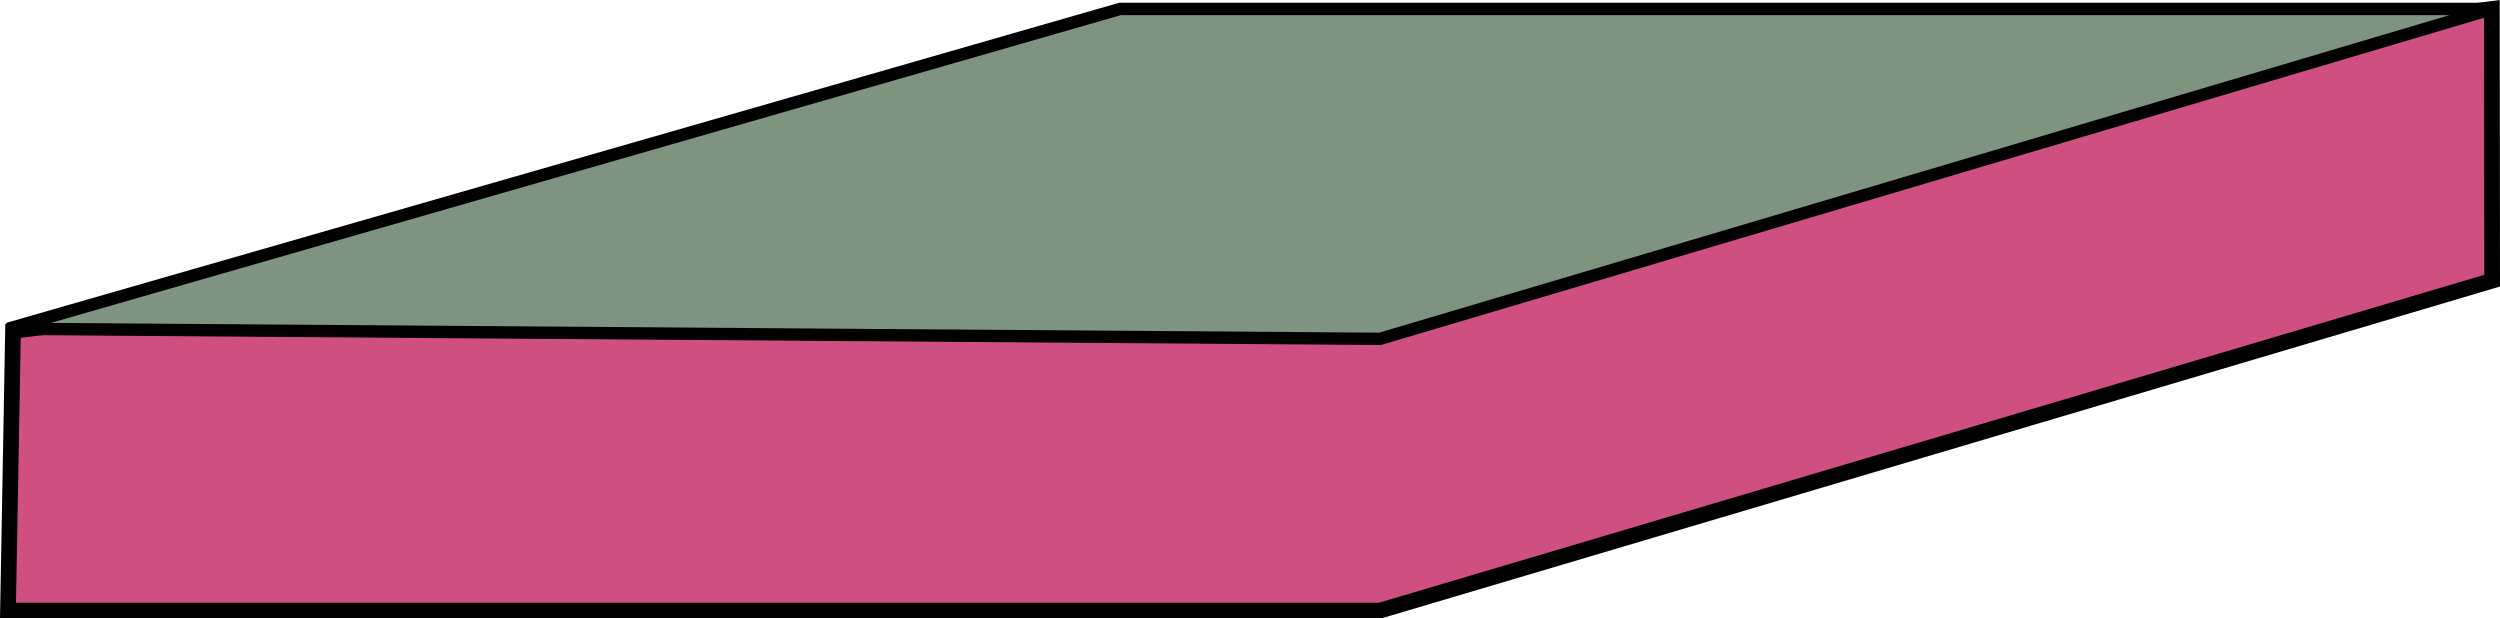 <?xml version="1.0"?>
 <!-- Created with Inkscape (http://www.inkscape.org/) --> <svg width="262.891" height="65.032" viewBox="0 0 262.891 65.032" version="1.1" id="svg5" inkscape:version="1.2.2 (732a01da63, 2022-12-09)" sodipodi:docname="tranche4 sol.svg" xmlns:inkscape="http://www.inkscape.org/namespaces/inkscape" xmlns:sodipodi="http://sodipodi.sourceforge.net/DTD/sodipodi-0.dtd" xmlns="http://www.w3.org/2000/svg" xmlns:svg="http://www.w3.org/2000/svg"><defs id="defs2"></defs>   <g inkscape:label="Calque 1" inkscape:groupmode="layer" id="layer1" transform="translate(-12.557,-47.083)"> <path id="path441" style="fill:#d04f81;stroke:#000000;stroke-width:1.65;stroke-linecap:round;stroke-dasharray:none;stroke-opacity:1;paint-order:markers fill stroke;fill-opacity:1" d="m 13.927,81.889 260.665,-33.867 0.031,28.575 -116.946,34.693 H 13.397 Z" sodipodi:nodetypes="cccccc"></path> <path id="rect234" style="fill:#7f9381;stroke:#000000;stroke-width:1.3;stroke-linecap:round;stroke-dasharray:none;stroke-opacity:1;paint-order:markers fill stroke;fill-opacity:1" d="M 130.343,48.022 H 274.623 L 157.677,82.715 13.397,81.657 Z" sodipodi:nodetypes="ccccc"></path> </g> </svg> 